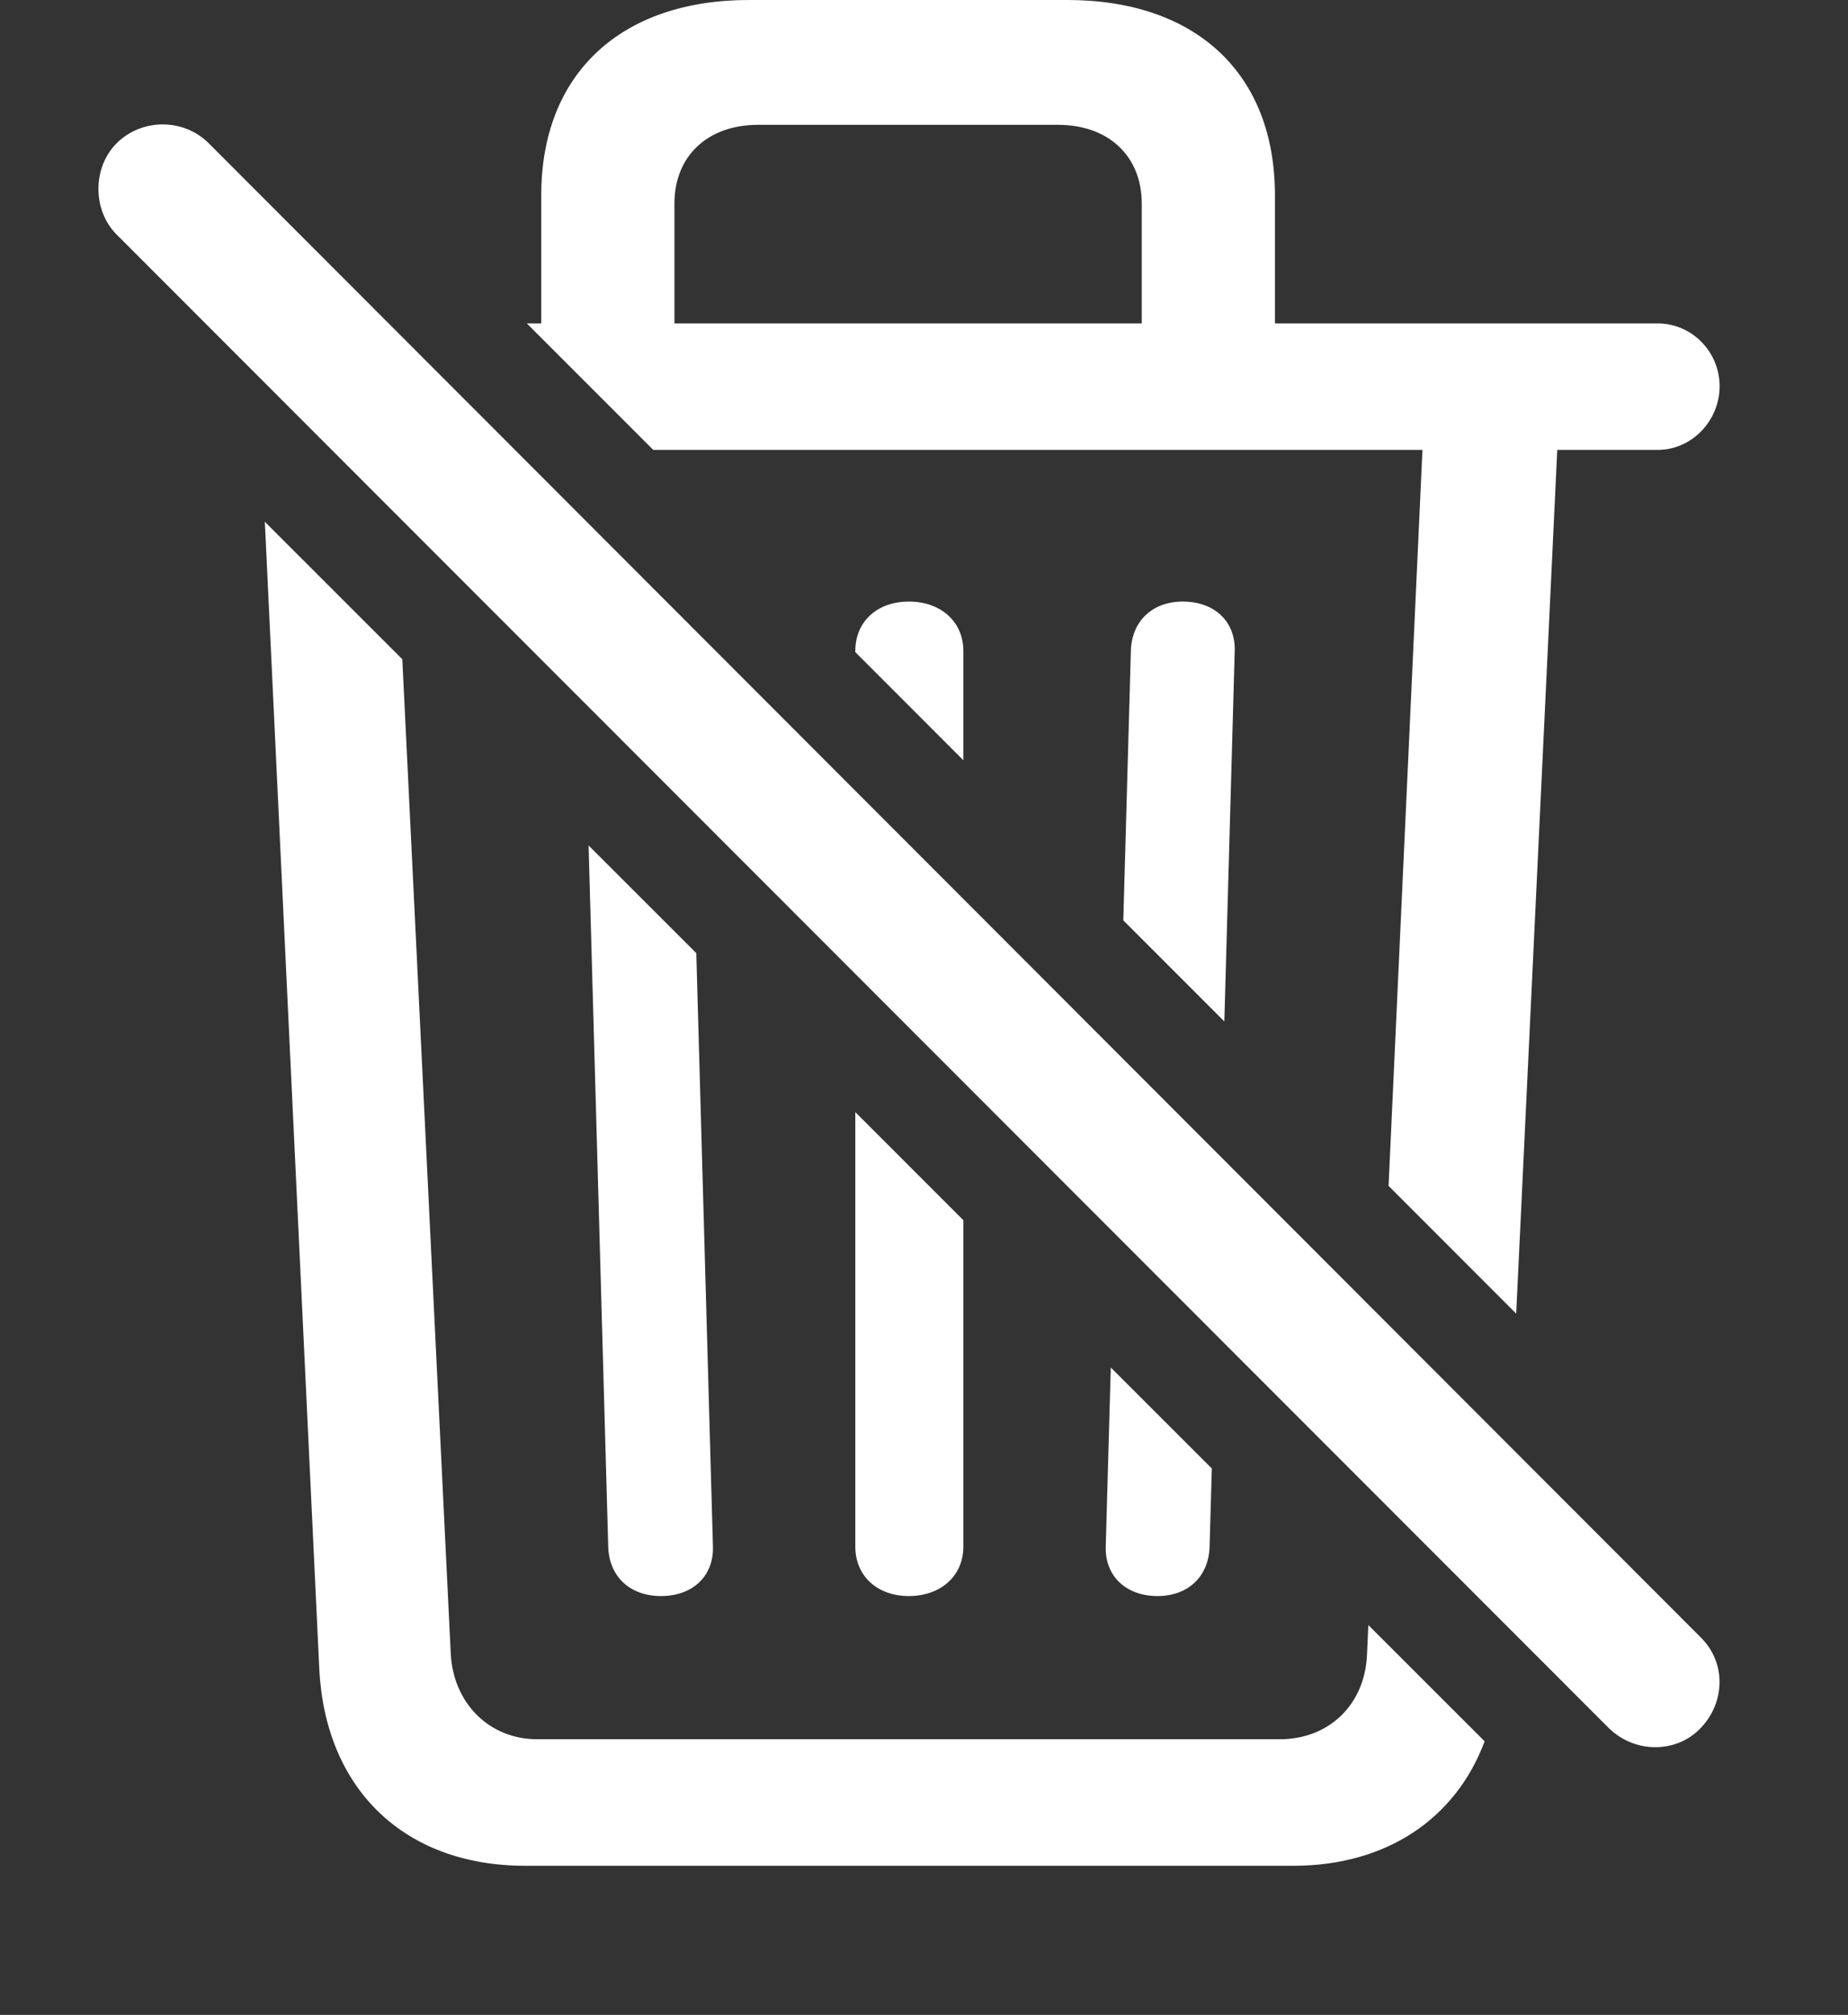 <?xml version="1.0" encoding="UTF-8"?>
<!--Generator: Apple Native CoreSVG 326-->
<!DOCTYPE svg
PUBLIC "-//W3C//DTD SVG 1.1//EN"
       "http://www.w3.org/Graphics/SVG/1.1/DTD/svg11.dtd">
<svg version="1.1" xmlns="http://www.w3.org/2000/svg" xmlns:xlink="http://www.w3.org/1999/xlink" viewBox="0 0 21.548 23.486">
 <rect x="0" y="0" width="21.548" height="23.486" fill="#333333" stroke="none"/>
 <g>
  <rect height="23.486" opacity="0" width="21.548" x="0" y="0"/>
  <path d="M4.691 7.684L5.256 19.277C5.286 19.854 5.706 20.273 6.262 20.273L14.924 20.273C15.501 20.273 15.92 19.863 15.94 19.277L15.955 18.942L17.311 20.297C16.975 21.199 16.166 21.748 15.081 21.748L6.125 21.748C4.709 21.748 3.792 20.85 3.723 19.453L3.088 6.082ZM8.119 11.11L8.313 18.027C8.323 18.369 8.079 18.604 7.708 18.604C7.346 18.604 7.102 18.379 7.092 18.027L6.863 9.855ZM11.233 14.223L11.233 18.027C11.233 18.369 10.969 18.604 10.598 18.604C10.227 18.604 9.973 18.369 9.973 18.027L9.973 12.963ZM14.13 17.117L14.104 18.027C14.094 18.379 13.85 18.604 13.498 18.604C13.127 18.604 12.883 18.369 12.893 18.027L12.952 15.94ZM14.866 2.275L14.866 3.77L19.329 3.77C19.729 3.77 20.051 4.102 20.051 4.502C20.051 4.902 19.729 5.244 19.329 5.244L18.158 5.244L17.679 15.312L16.191 13.823L16.586 5.244L7.617 5.244L6.143 3.77L6.311 3.77L6.311 2.275C6.311 0.859 7.239 0 8.733 0L12.444 0C13.948 0 14.866 0.859 14.866 2.275ZM14.397 7.588L14.276 11.906L13.098 10.728L13.186 7.588C13.196 7.236 13.44 7.012 13.791 7.012C14.163 7.012 14.407 7.246 14.397 7.588ZM11.233 7.588L11.233 8.862L9.973 7.601L9.973 7.588C9.973 7.246 10.227 7.012 10.598 7.012C10.969 7.012 11.233 7.246 11.233 7.588ZM8.84 1.455C8.254 1.455 7.864 1.816 7.864 2.373L7.864 3.77L13.313 3.77L13.313 2.373C13.313 1.816 12.922 1.455 12.336 1.455Z" fill="#FFFFFF"/>
  <path d="M18.762 20.146C19.065 20.439 19.544 20.439 19.827 20.146C20.12 19.844 20.129 19.375 19.827 19.082L2.434 1.67C2.141 1.377 1.653 1.377 1.36 1.67C1.077 1.953 1.077 2.451 1.36 2.734Z" fill="#FFFFFF"/>
 </g>
</svg>
